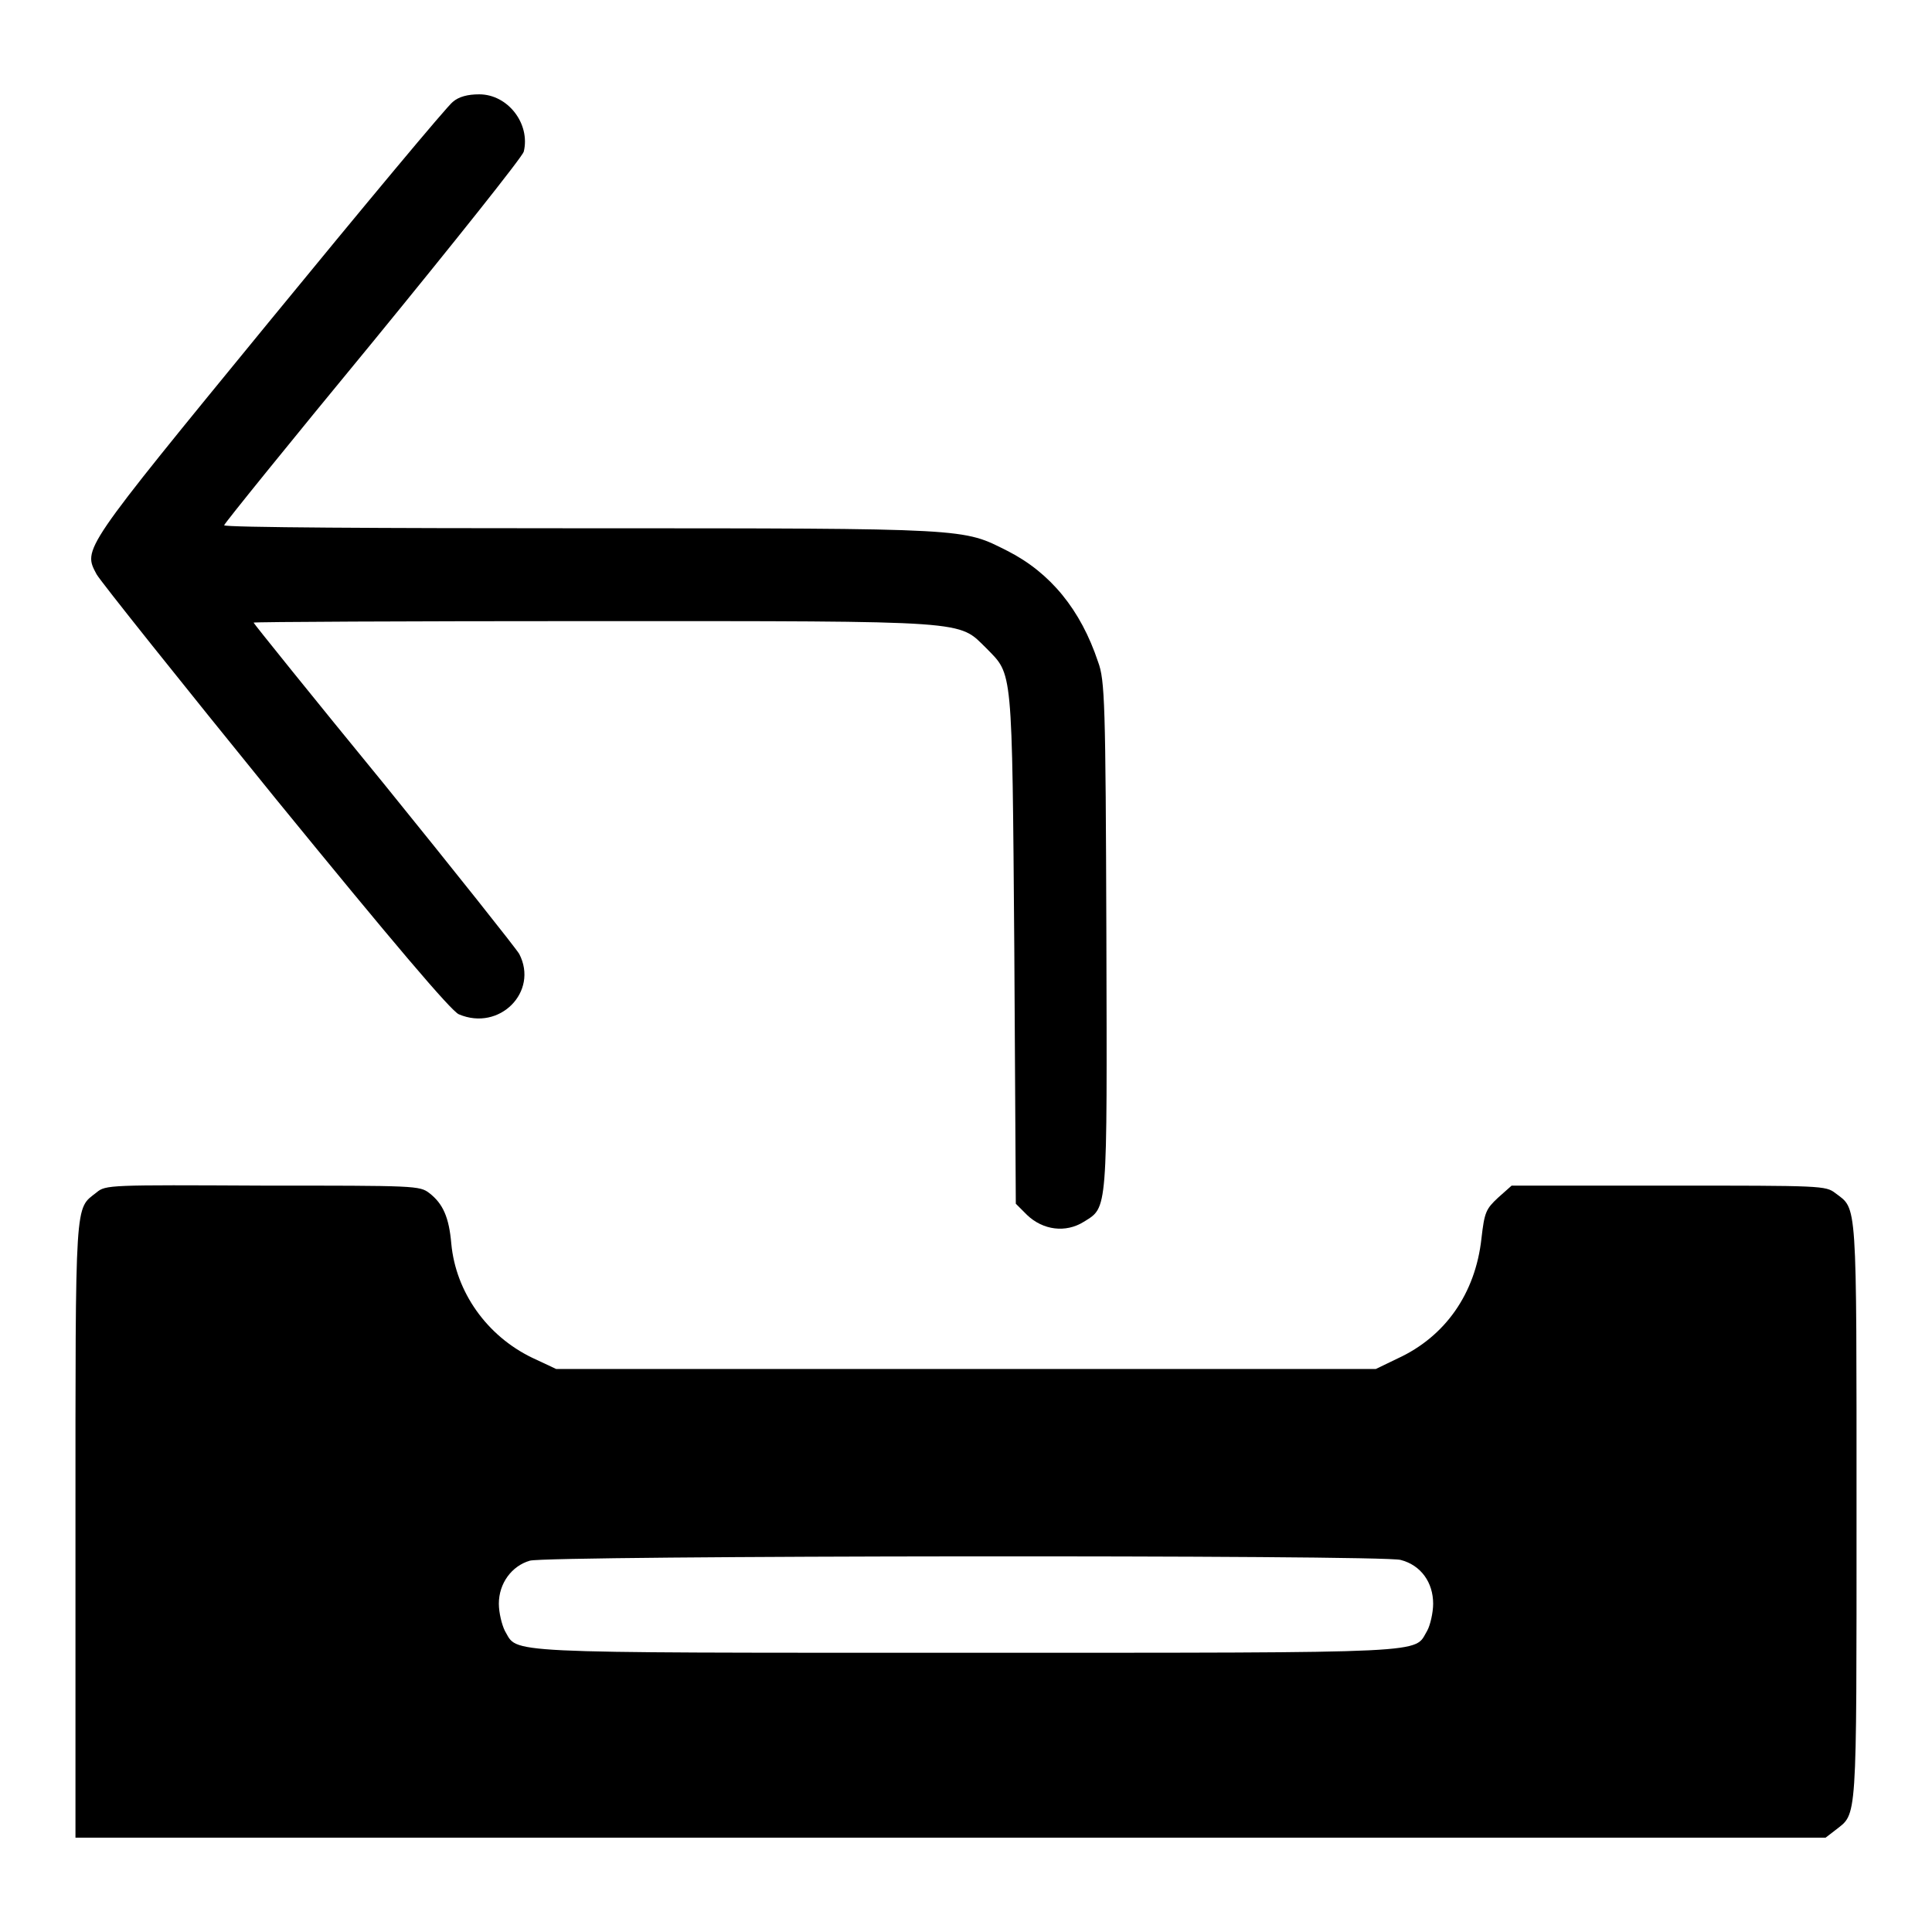 <?xml version="1.0" encoding="utf-8"?>
<!-- Svg Vector Icons : http://www.onlinewebfonts.com/icon -->
<!DOCTYPE svg PUBLIC "-//W3C//DTD SVG 1.1//EN" "http://www.w3.org/Graphics/SVG/1.1/DTD/svg11.dtd">
<svg version="1.1" xmlns="http://www.w3.org/2000/svg" xmlns:xlink="http://www.w3.org/1999/xlink" x="0px" y="0px" viewBox="0 0 256 256" enable-background="new 0 0 256 256" xml:space="preserve">
<g><g><g><path fill="#000000" d="M60,13.5C59.3,14,48.3,27.2,35.6,42.7C10.7,73.1,11,72.7,12.8,76.1C13.3,77,24,90.4,36.5,105.8c15.5,19,23.3,28.2,24.3,28.6c5.4,2.3,10.6-3,8-8c-0.4-0.7-8.5-10.9-17.9-22.5c-9.5-11.6-17.3-21.3-17.3-21.4c0-0.1,20.2-0.2,44.9-0.2c50.6,0,48.4-0.1,52.2,3.6c3.5,3.6,3.4,2.1,3.7,39.8l0.2,33.8l1.5,1.5c2.1,2,5.1,2.4,7.5,0.9c3.2-2,3.1-0.9,3-38c-0.1-30.8-0.2-33.8-1.1-36.2c-2.3-6.9-6.3-11.8-12-14.7c-6-3-4.6-3-56.5-3c-26.1,0-47.3-0.1-47.3-0.4c0-0.2,8.9-11.2,19.7-24.3c10.8-13.2,19.8-24.5,20-25.2c0.9-3.7-2.1-7.6-5.9-7.6C62,12.5,60.8,12.8,60,13.5z"/><path fill="#000000" d="M12.8,158c-2.9,2.3-2.8,0.2-2.8,44.7v40.8h116h115.9l1.3-1c2.9-2.3,2.8-0.4,2.8-42.2c0-41.8,0.1-40-2.8-42.2c-1.3-1-1.8-1-22.1-1h-20.8l-1.8,1.6c-1.6,1.5-1.8,1.9-2.2,5.4c-0.8,7.3-4.8,13-11.1,15.9l-2.9,1.4H128H73.7l-3.2-1.5c-6-2.9-10.1-8.7-10.7-15.1c-0.3-3.5-1.1-5.3-2.9-6.7c-1.3-1-1.8-1-22.1-1C14.5,157,14,157,12.8,158z M185.6,206.7c2.7,0.7,4.3,3,4.3,5.8c0,1.2-0.4,2.9-0.8,3.6c-1.8,3,1.6,2.9-61.1,2.9c-62.7,0-59.3,0.1-61.1-2.9c-0.4-0.8-0.8-2.4-0.8-3.6c0-2.7,1.7-5,4.1-5.7C72.4,206.1,183.3,206,185.6,206.7z"/></g></g></g>
</svg>